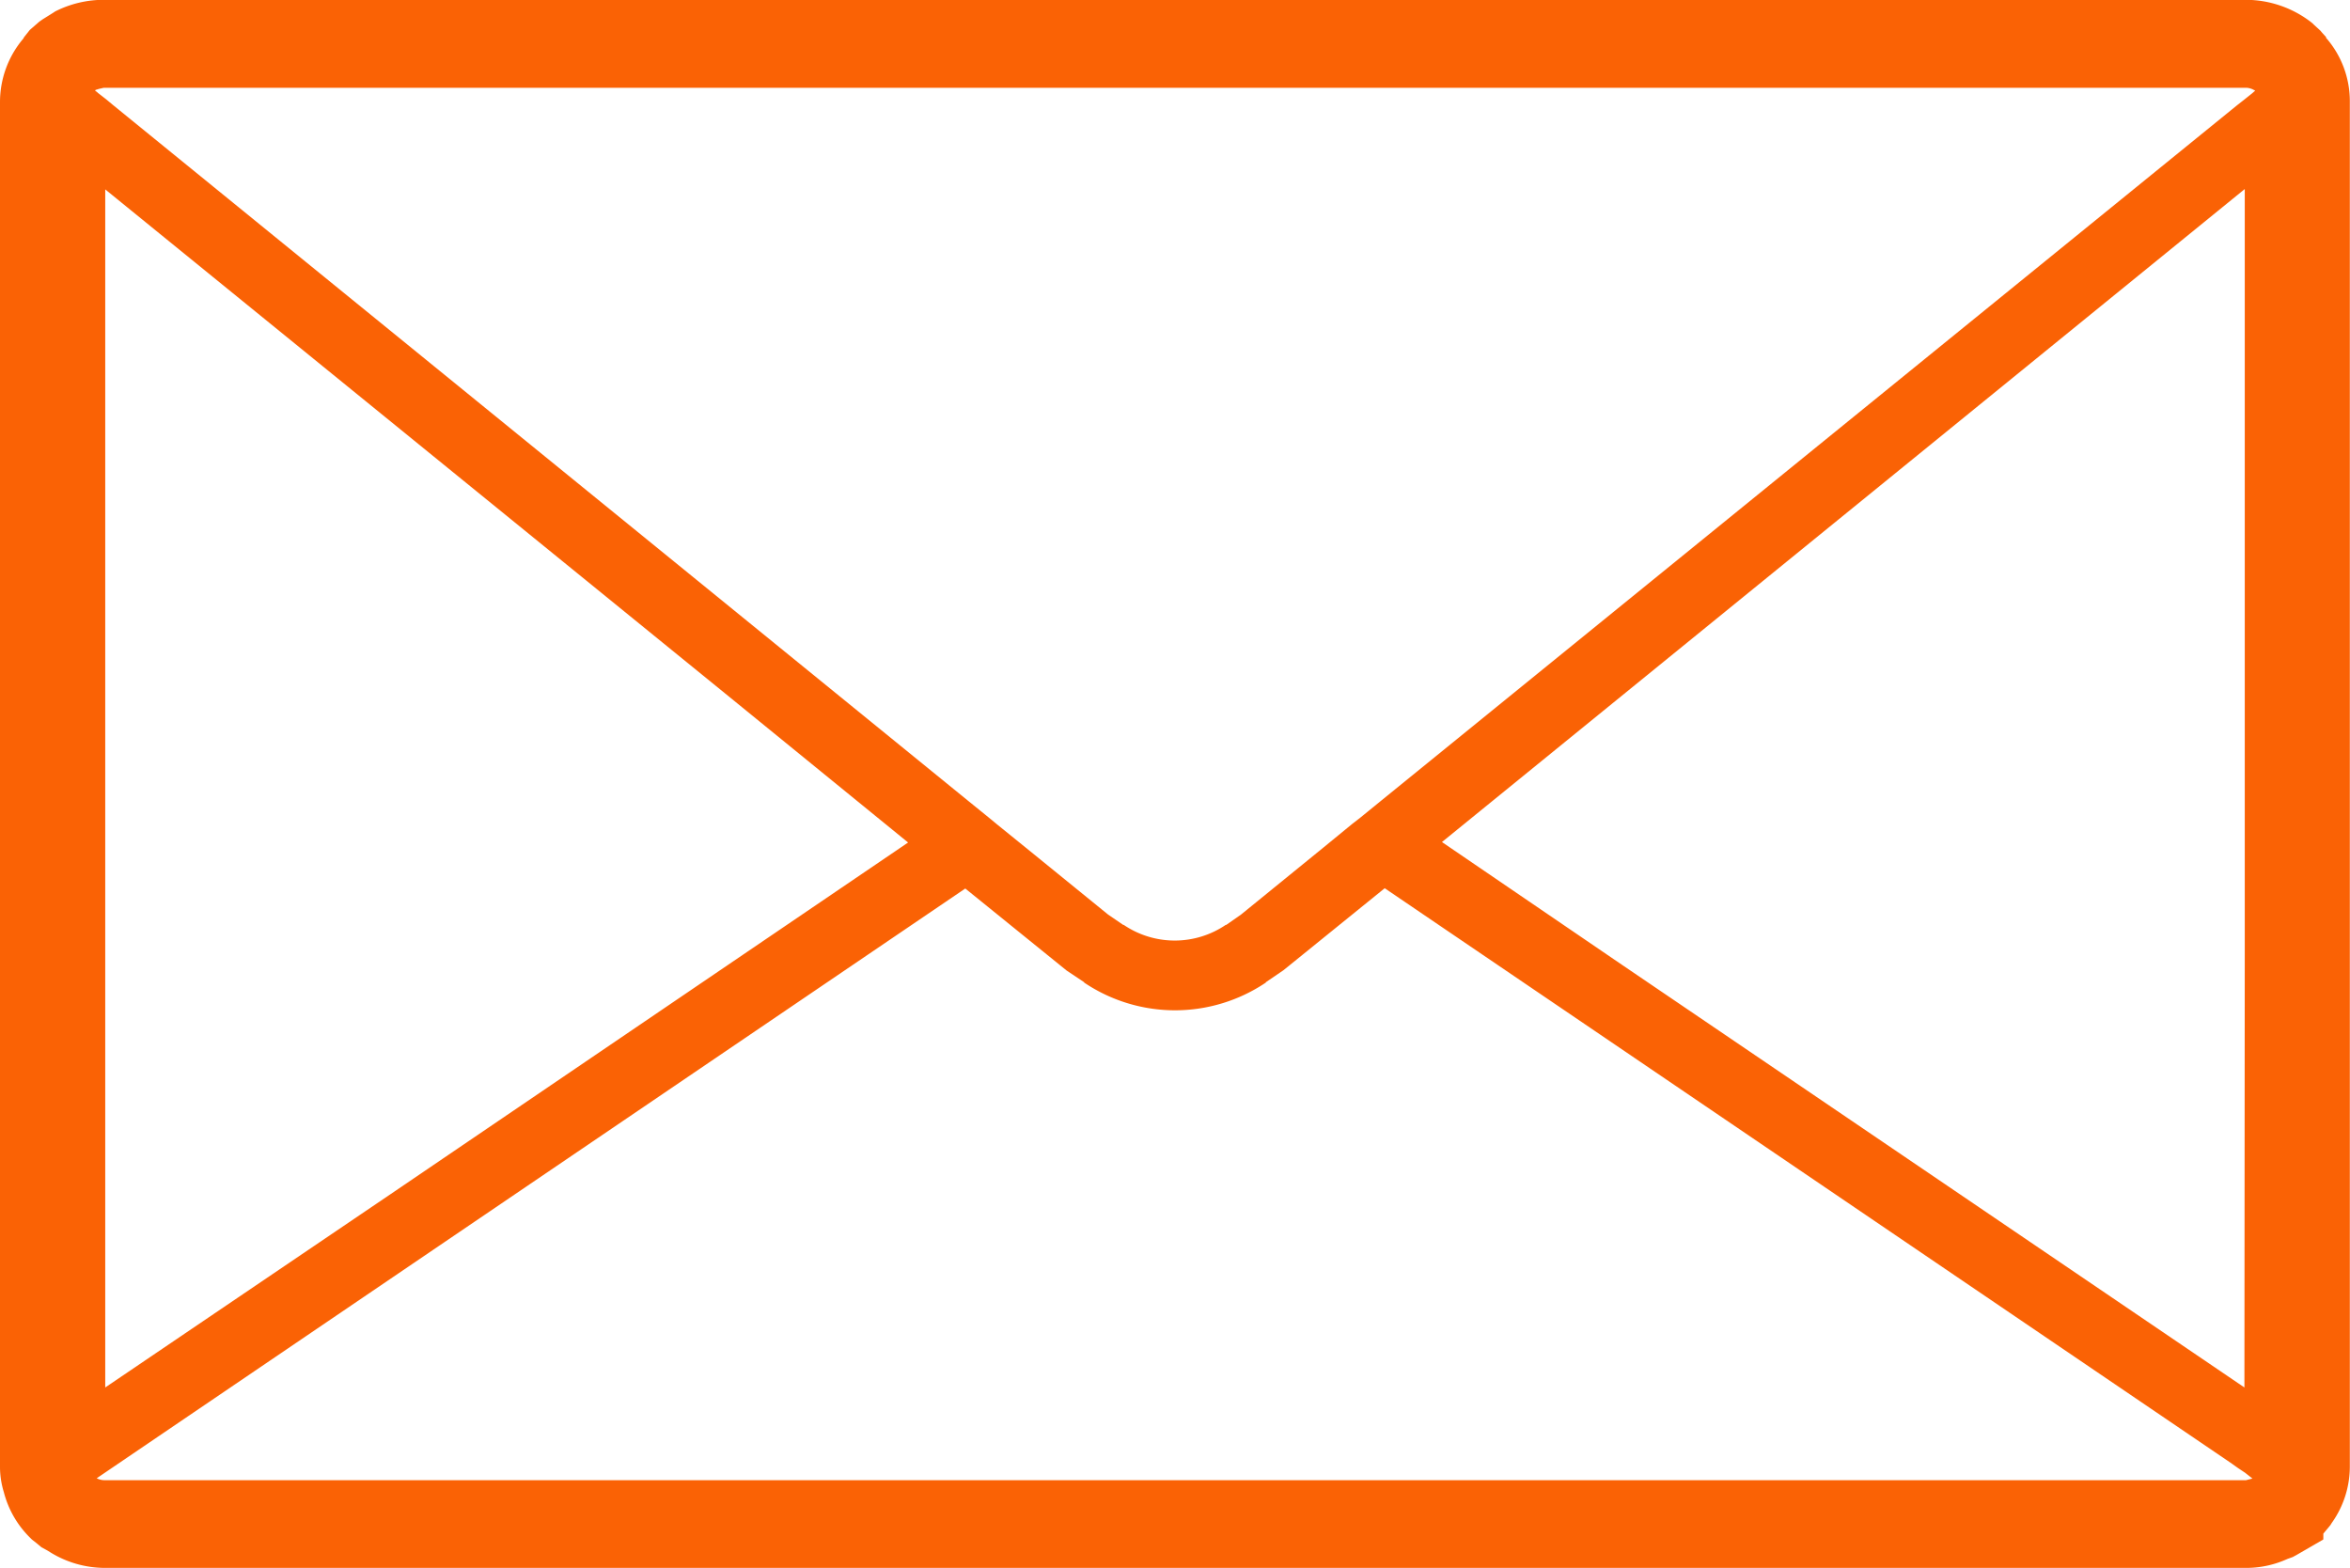 <svg id="_i_icon_07195_icon_071950" xmlns="http://www.w3.org/2000/svg" width="40.352" height="26.922" viewBox="0 0 40.352 26.922">
  <path id="パス_1056" data-name="パス 1056" d="M39.937,85.838l-.06-.066-.036-.042-.109-.1-.024-.024-.03-.024a1.841,1.841,0,0,0-1.114-.379H1.783a1.843,1.843,0,0,0-.837.2l-.036.024-.175.109-.06.042-.115.1-.048.042-.1.126L.4,85.869A1.686,1.686,0,0,0,0,86.953v23.428a1.487,1.487,0,0,0,.066.446,1.691,1.691,0,0,0,.464.795l.018.018.091.072.072.06.109.06.048.03a1.787,1.787,0,0,0,.921.265H38.563a1.7,1.7,0,0,0,.681-.139l.042-.018.018-.006.066-.024.066-.036.458-.265v-.1l.1-.12.024-.03.018-.03a1.668,1.668,0,0,0,.313-.976V86.953a1.654,1.654,0,0,0-.41-1.1C39.943,85.844,39.943,85.844,39.937,85.838Zm-1.213.924-.052.046-.144.115-.115.09-14.7,11.943-.355.289-.139.108-.488.4-1.421,1.156-.259.181v-.006a1.561,1.561,0,0,1-1.759,0v.006l-.265-.181-1.415-1.15-.494-.4-.139-.115-.349-.283L1.945,87.013l-.12-.1L1.68,86.8l-.012-.012-.029-.021-.008-.012.007,0,.006-.006.06-.018.078-.018H38.563a.287.287,0,0,1,.142.04C38.712,86.755,38.717,86.757,38.723,86.762ZM1.807,109.029V88.458l10.7,8.7,3.086,2.514-8.831,6Zm36.732,0L27.86,101.778l-3.1-2.114L38.545,88.452V101.6ZM1.661,110.588l.393-.267,14.521-9.859,1.741,1.409.3.2v.006a2.794,2.794,0,0,0,3.12,0v-.006l.283-.193.018-.012,1.74-1.409L38.3,110.321l.127.09.123.082.127.1-.111.028H1.789a.3.3,0,0,1-.117-.027Z" transform="translate(0 -85.206)" fill="#fa6205"/>
</svg>
